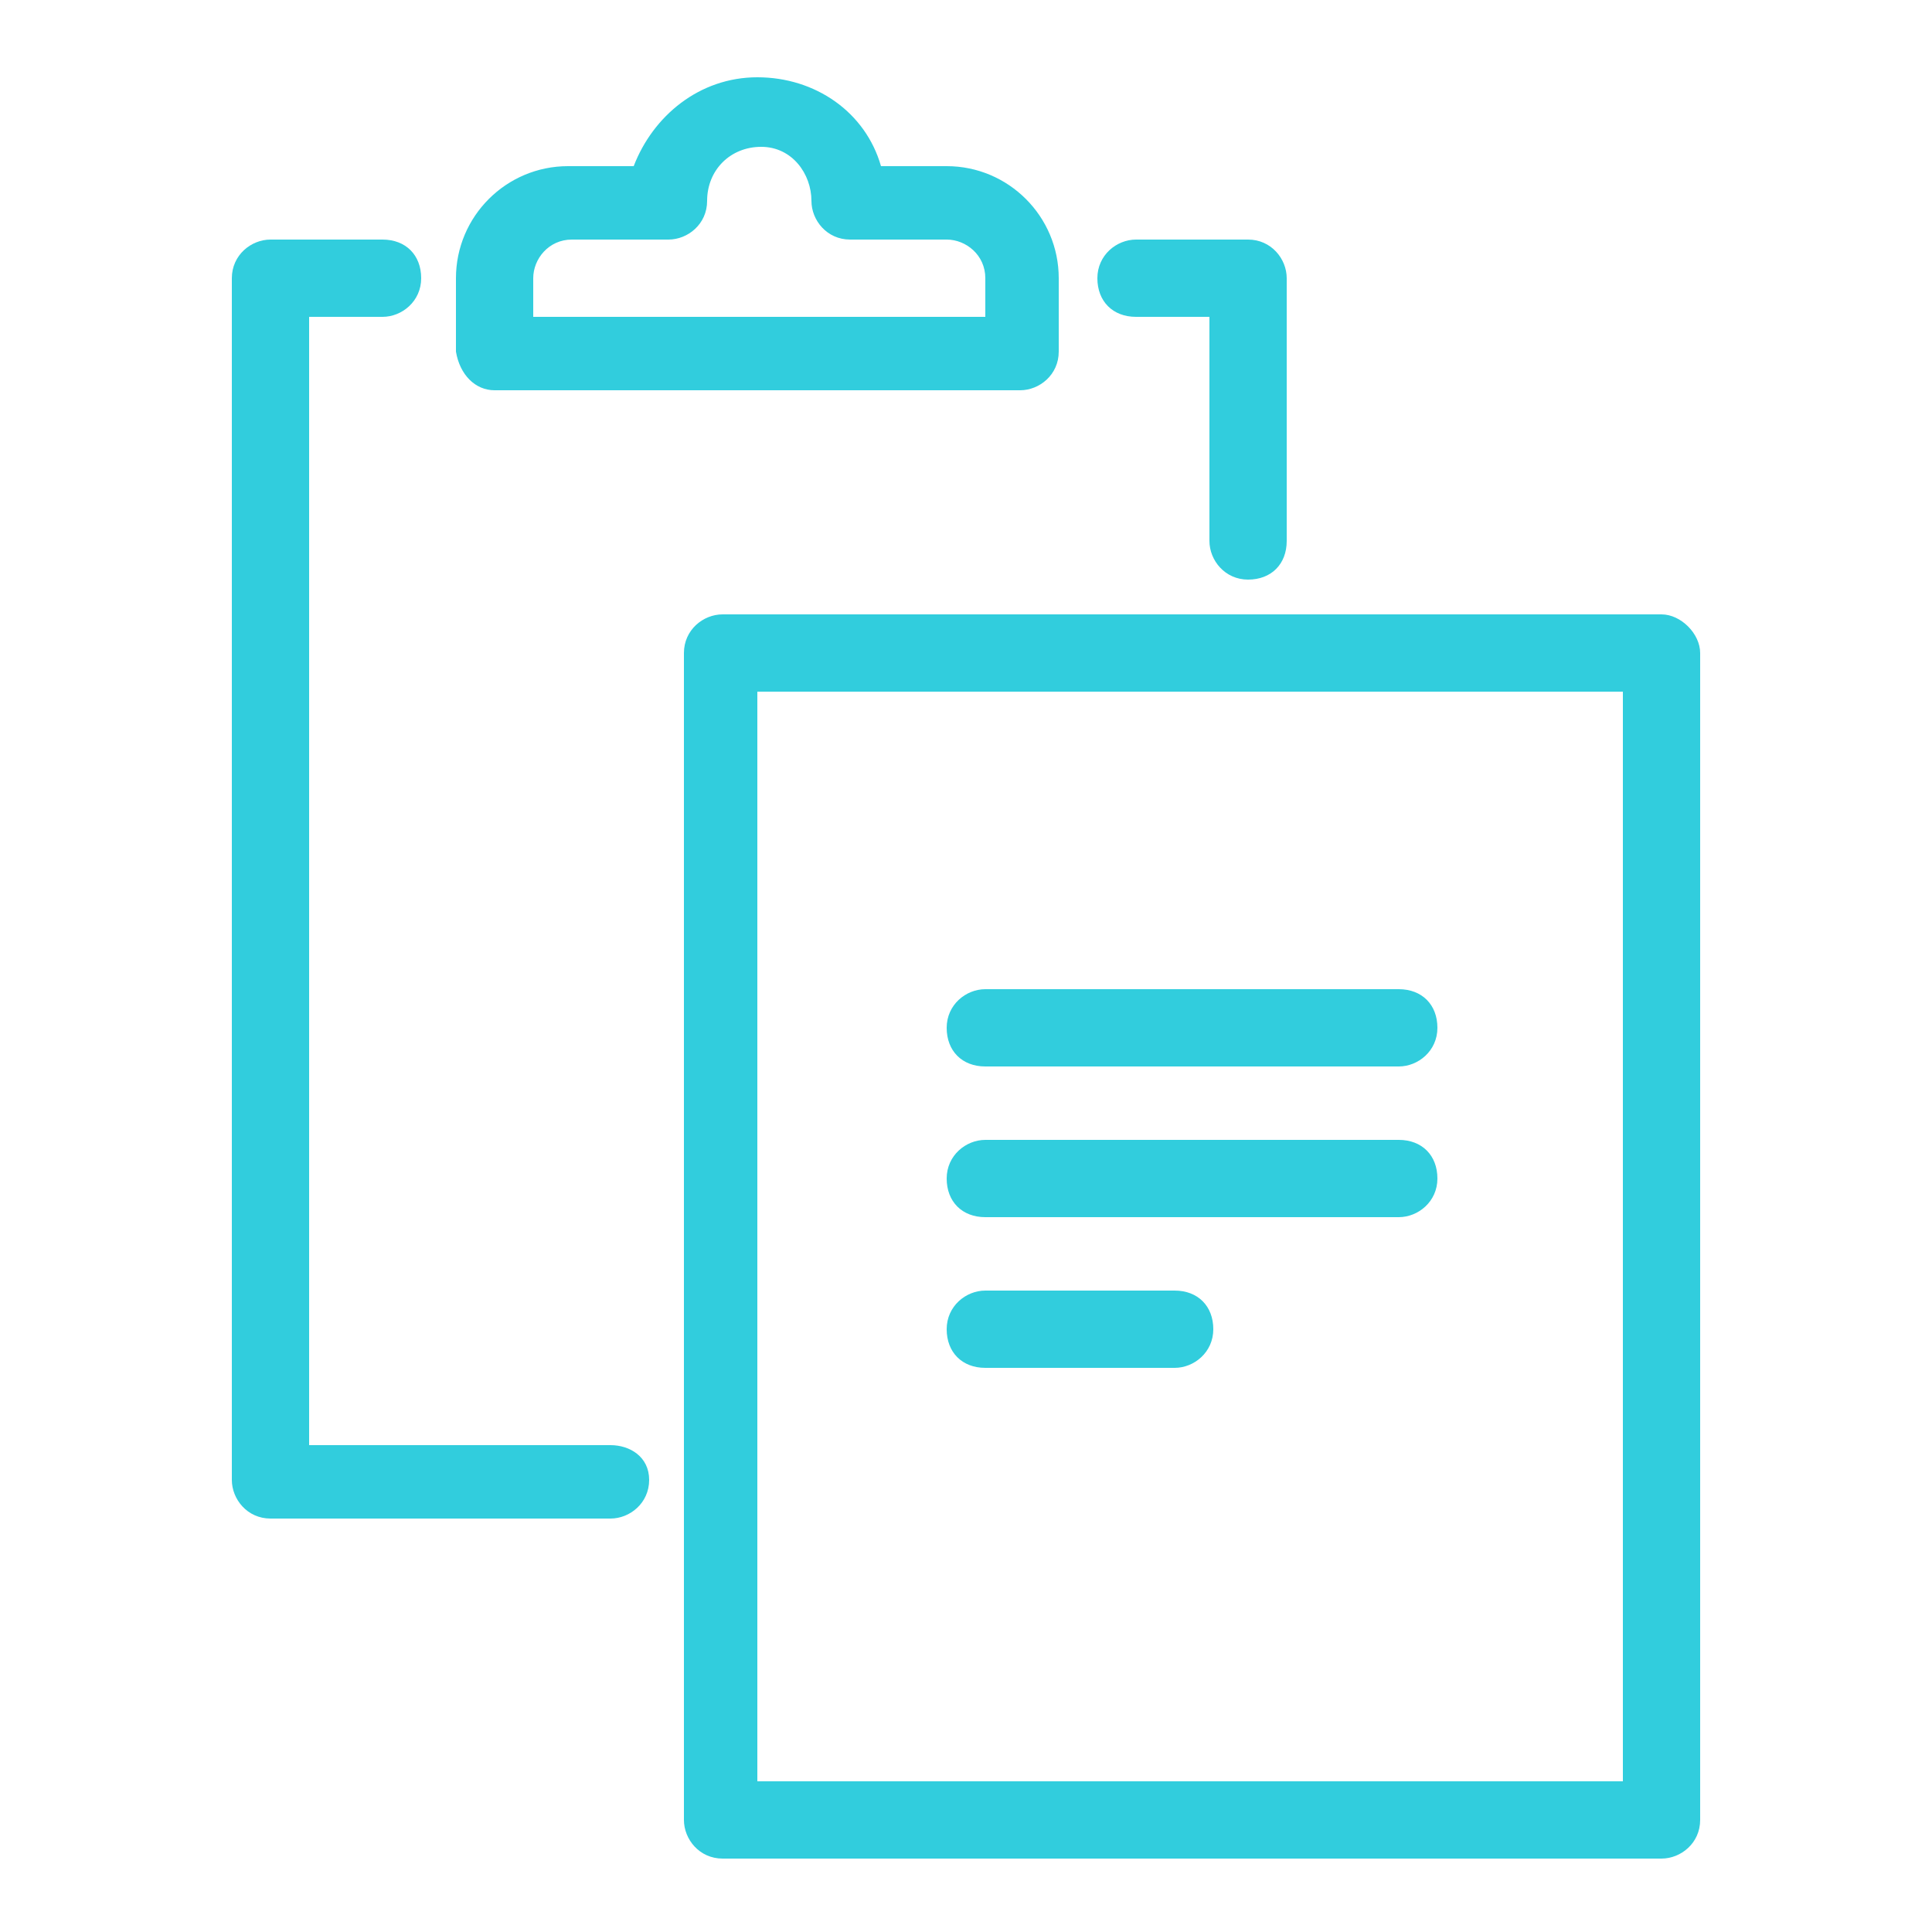 <?xml version="1.0" encoding="utf-8"?>
<!-- Generator: Adobe Illustrator 25.2.2, SVG Export Plug-In . SVG Version: 6.00 Build 0)  -->
<svg version="1.1" id="Layer_1" xmlns="http://www.w3.org/2000/svg" xmlns:xlink="http://www.w3.org/1999/xlink" x="0px" y="0px"
	 viewBox="0 0 50 50" style="enable-background:new 0 0 50 50;" xml:space="preserve">
<style type="text/css">
	.st0{fill:#31CDDD;}
	.st1{fill:#44D89E;}
	.st2{fill:#22A4C1;}
	.st3{fill:none;stroke:#505050;stroke-width:1.947;stroke-linecap:round;stroke-linejoin:round;stroke-miterlimit:10;}
	.st4{fill:none;stroke:#505050;stroke-width:2.009;stroke-linecap:round;stroke-linejoin:round;stroke-miterlimit:10;}
	.st5{fill:none;stroke:#505050;stroke-width:2.004;stroke-linecap:round;stroke-linejoin:round;stroke-miterlimit:10;}
</style>
<g>
	<path class="st0" d="M25.5,27.6h10.7c0.5,0,1-0.4,1-1s-0.4-1-1-1H25.5c-0.5,0-1,0.4-1,1S24.9,27.6,25.5,27.6z"/>
	<path class="st0" d="M25.5,31.5h10.7c0.5,0,1-0.4,1-1s-0.4-1-1-1H25.5c-0.5,0-1,0.4-1,1S24.9,31.5,25.5,31.5z"/>
	<path class="st0" d="M25.5,35.4h4.9c0.5,0,1-0.4,1-1s-0.4-1-1-1h-4.9c-0.5,0-1,0.4-1,1S24.9,35.4,25.5,35.4z"/>
	<path class="st0" d="M29.4,8.2h1.9V14c0,0.5,0.4,1,1,1s1-0.4,1-1V7.2c0-0.5-0.4-1-1-1h-2.9c-0.5,0-1,0.4-1,1S28.8,8.2,29.4,8.2z"/>
	<path class="st0" d="M15.8,37.4H8V8.2h1.9c0.5,0,1-0.4,1-1s-0.4-1-1-1H7c-0.5,0-1,0.4-1,1v31.1c0,0.5,0.4,1,1,1h8.8
		c0.5,0,1-0.4,1-1S16.3,37.4,15.8,37.4z"/>
	<path class="st0" d="M43,15.9H18.7c-0.5,0-1,0.4-1,1v30.2c0,0.5,0.4,1,1,1H43c0.5,0,1-0.4,1-1V16.9C44,16.4,43.5,15.9,43,15.9z
		 M42,46.1H19.6V17.9H42V46.1z"/>
	<path class="st0" d="M12.8,10.1h13.6c0.5,0,1-0.4,1-1V7.2c0-1.6-1.3-2.9-2.9-2.9h-1.7c-0.4-1.4-1.7-2.3-3.2-2.3s-2.7,1-3.2,2.3
		h-1.7c-1.6,0-2.9,1.3-2.9,2.9v1.9C11.9,9.7,12.3,10.1,12.8,10.1z M13.8,7.2c0-0.5,0.4-1,1-1h2.5c0.5,0,1-0.4,1-1
		c0-0.8,0.6-1.4,1.4-1.4S21,4.5,21,5.2c0,0.5,0.4,1,1,1h2.5c0.5,0,1,0.4,1,1v1H13.8V7.2z"/>
</g>
</svg>
